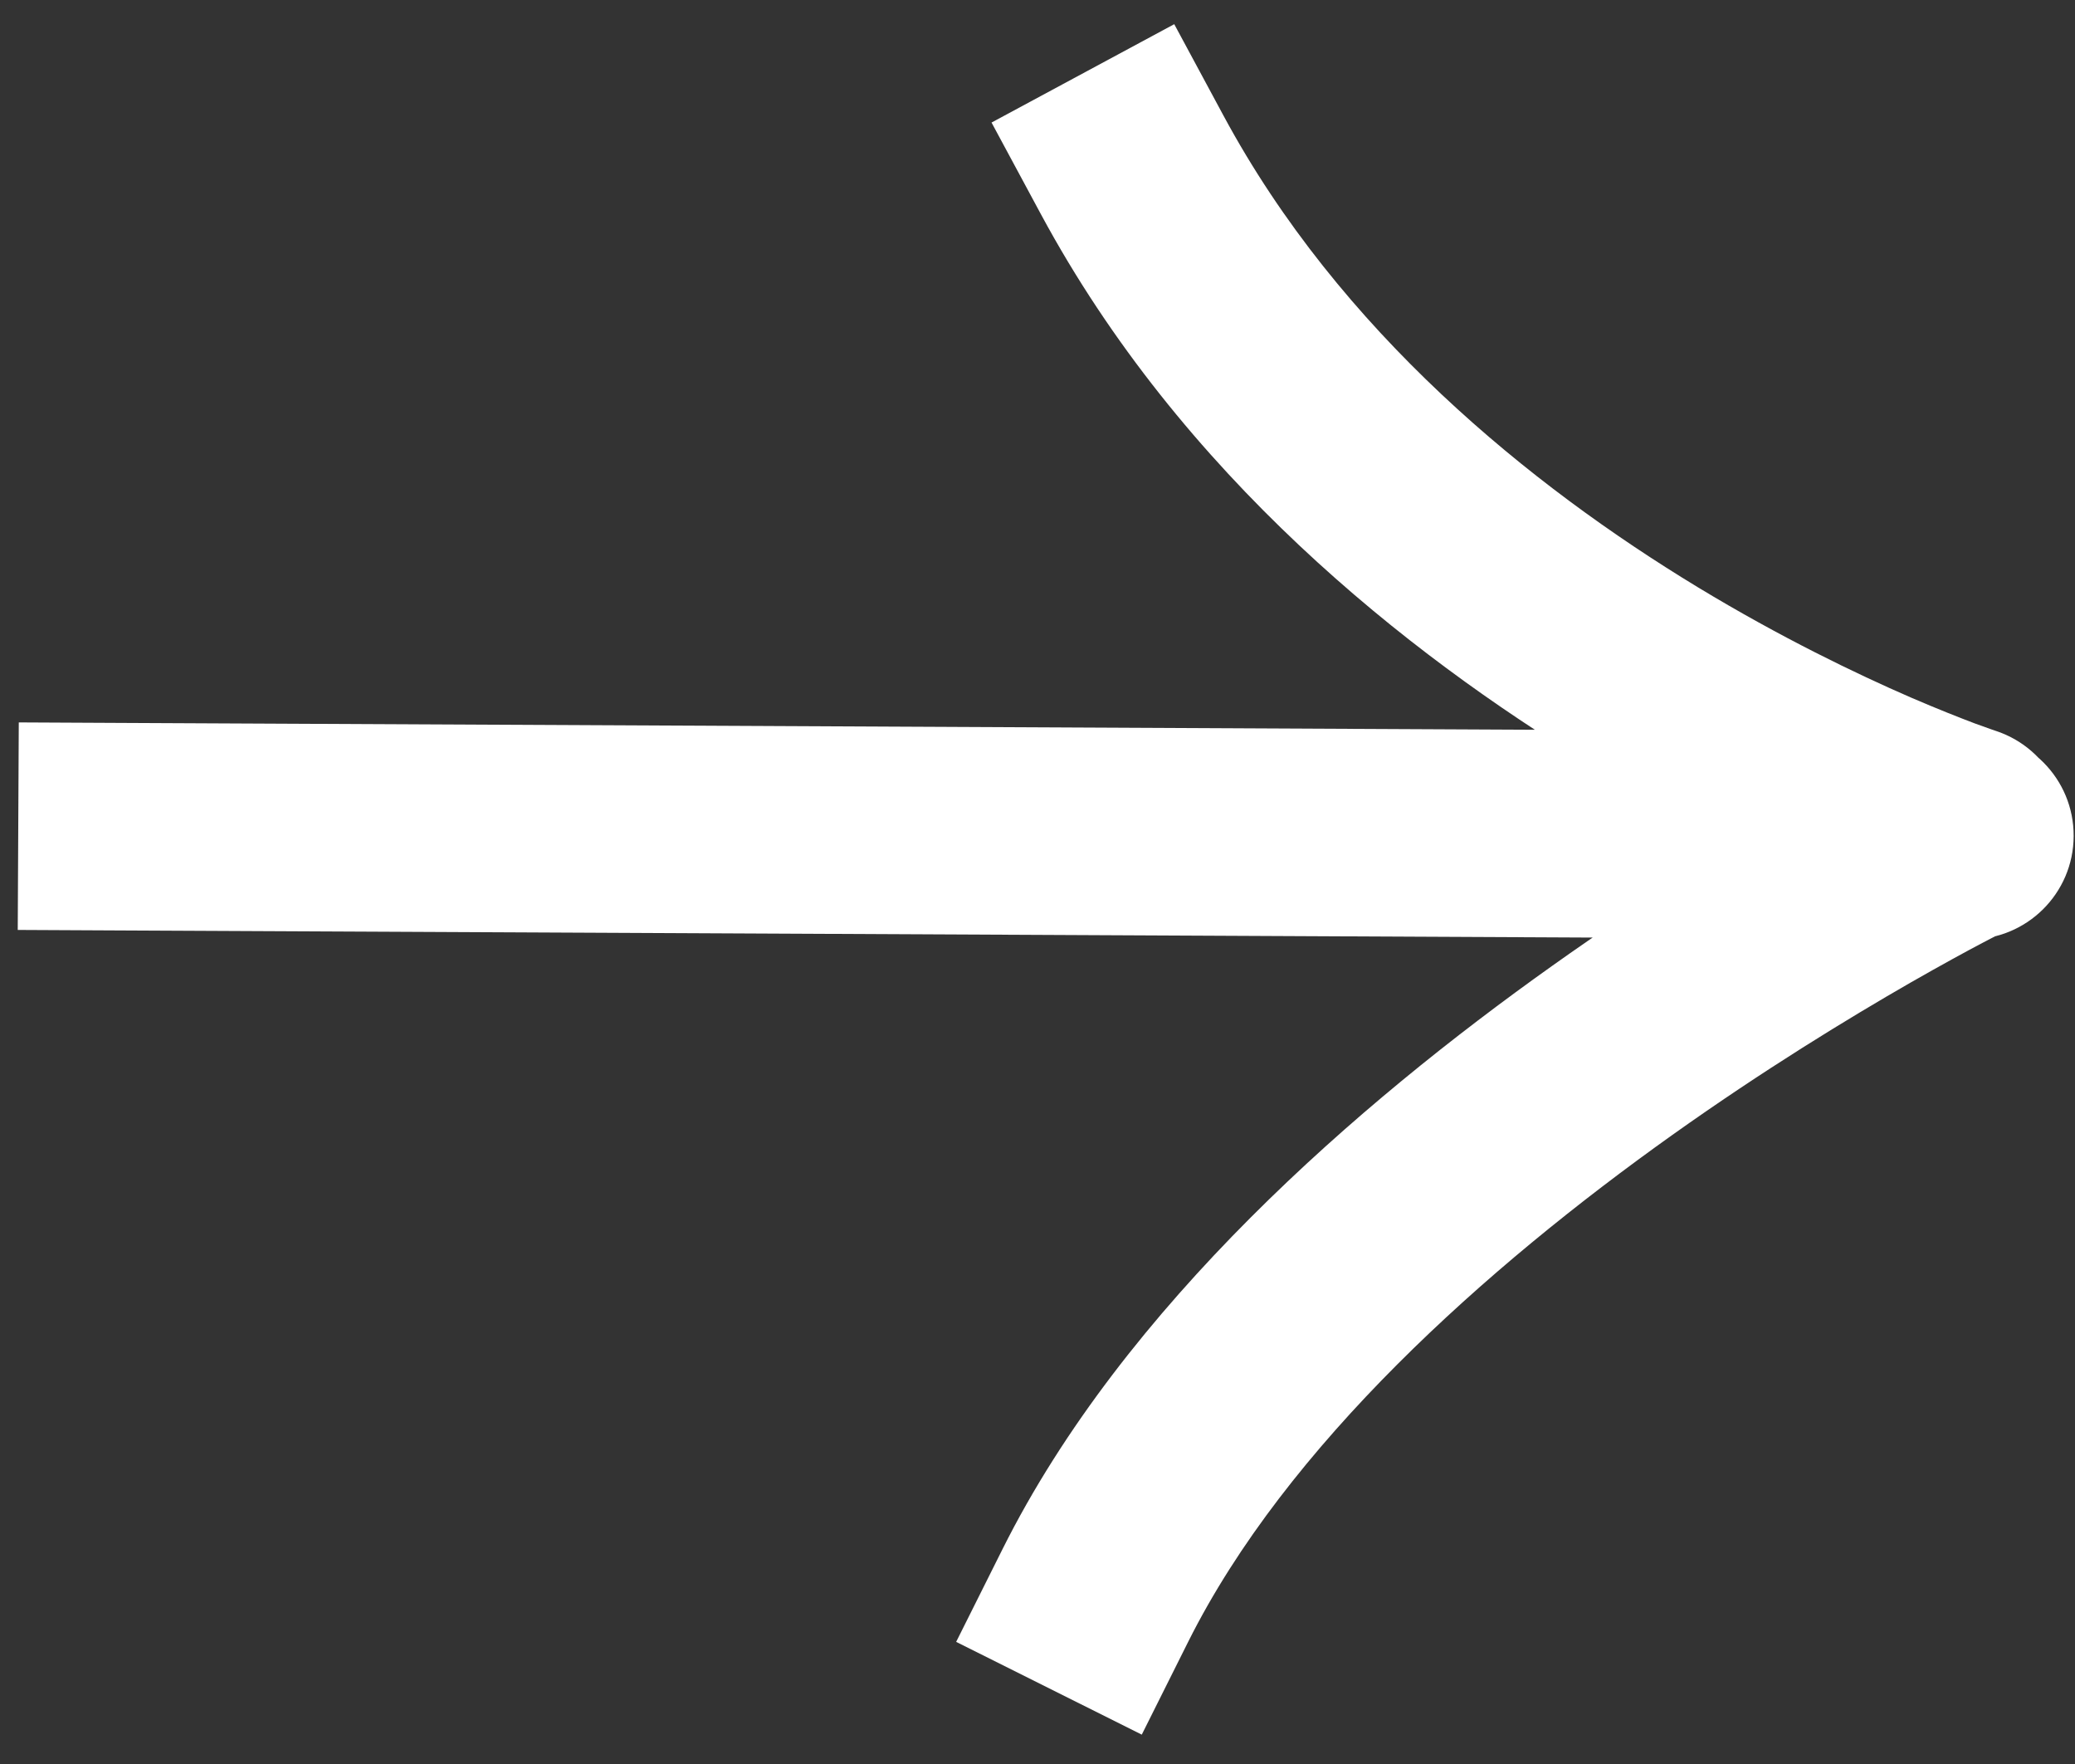 <svg width="20" height="17" viewBox="0 0 20 17" fill="none" xmlns="http://www.w3.org/2000/svg">
<rect x="0" y="0" width="20" height="17" fill="#333333" stroke="none"/>
<path d="M1.181 6.967L0.181 6.962L0.171 8.962L1.171 8.967L1.181 6.967ZM18.982 9.053C19.535 9.056 19.985 8.61 19.987 8.058C19.99 7.506 19.544 7.056 18.992 7.053L18.982 9.053ZM11.792 1.113L11.318 0.233L9.557 1.181L10.031 2.061L11.792 1.113ZM18.614 8.944C19.139 9.116 19.703 8.83 19.875 8.305C20.047 7.78 19.76 7.215 19.235 7.043L18.614 8.944ZM19.368 8.952C19.863 8.708 20.067 8.108 19.823 7.613C19.579 7.118 18.98 6.914 18.484 7.158L19.368 8.952ZM9.663 14.929L9.216 15.823L11.005 16.717L11.452 15.823L9.663 14.929ZM1.171 8.967L18.982 9.053L18.992 7.053L1.181 6.967L1.171 8.967ZM10.031 2.061C11.386 4.577 13.554 6.294 15.328 7.369C16.221 7.911 17.032 8.301 17.623 8.557C17.919 8.685 18.16 8.78 18.331 8.844C18.416 8.876 18.484 8.9 18.532 8.917C18.556 8.925 18.575 8.931 18.588 8.936C18.595 8.938 18.601 8.94 18.605 8.942C18.607 8.942 18.609 8.943 18.61 8.943C18.611 8.944 18.612 8.944 18.612 8.944C18.613 8.944 18.613 8.944 18.613 8.944C18.613 8.944 18.614 8.944 18.924 7.994C19.235 7.043 19.235 7.044 19.236 7.044C19.236 7.044 19.236 7.044 19.236 7.044C19.236 7.044 19.236 7.044 19.236 7.044C19.236 7.044 19.236 7.044 19.236 7.044C19.235 7.043 19.232 7.042 19.229 7.041C19.221 7.039 19.209 7.035 19.191 7.028C19.157 7.016 19.103 6.997 19.032 6.971C18.89 6.917 18.68 6.835 18.418 6.722C17.893 6.494 17.165 6.144 16.364 5.659C14.75 4.68 12.912 3.193 11.792 1.113L10.031 2.061ZM18.926 8.055C18.484 7.158 18.484 7.158 18.484 7.158C18.484 7.158 18.483 7.158 18.483 7.159C18.483 7.159 18.482 7.159 18.482 7.159C18.48 7.16 18.479 7.161 18.477 7.162C18.473 7.164 18.467 7.166 18.46 7.17C18.446 7.177 18.427 7.187 18.401 7.2C18.351 7.225 18.278 7.263 18.186 7.311C18.002 7.409 17.74 7.551 17.419 7.735C16.779 8.102 15.904 8.637 14.958 9.31C13.096 10.634 10.837 12.581 9.663 14.929L11.452 15.823C12.4 13.928 14.325 12.215 16.117 10.939C16.998 10.312 17.817 9.813 18.414 9.47C18.713 9.299 18.955 9.167 19.121 9.08C19.204 9.036 19.267 9.003 19.309 8.982C19.331 8.971 19.346 8.963 19.356 8.958C19.361 8.956 19.364 8.954 19.366 8.953C19.367 8.952 19.368 8.952 19.368 8.952C19.369 8.952 19.369 8.952 19.369 8.952C19.369 8.952 19.368 8.952 19.368 8.952C19.368 8.952 19.368 8.952 18.926 8.055Z" fill="white"/>
</svg>
